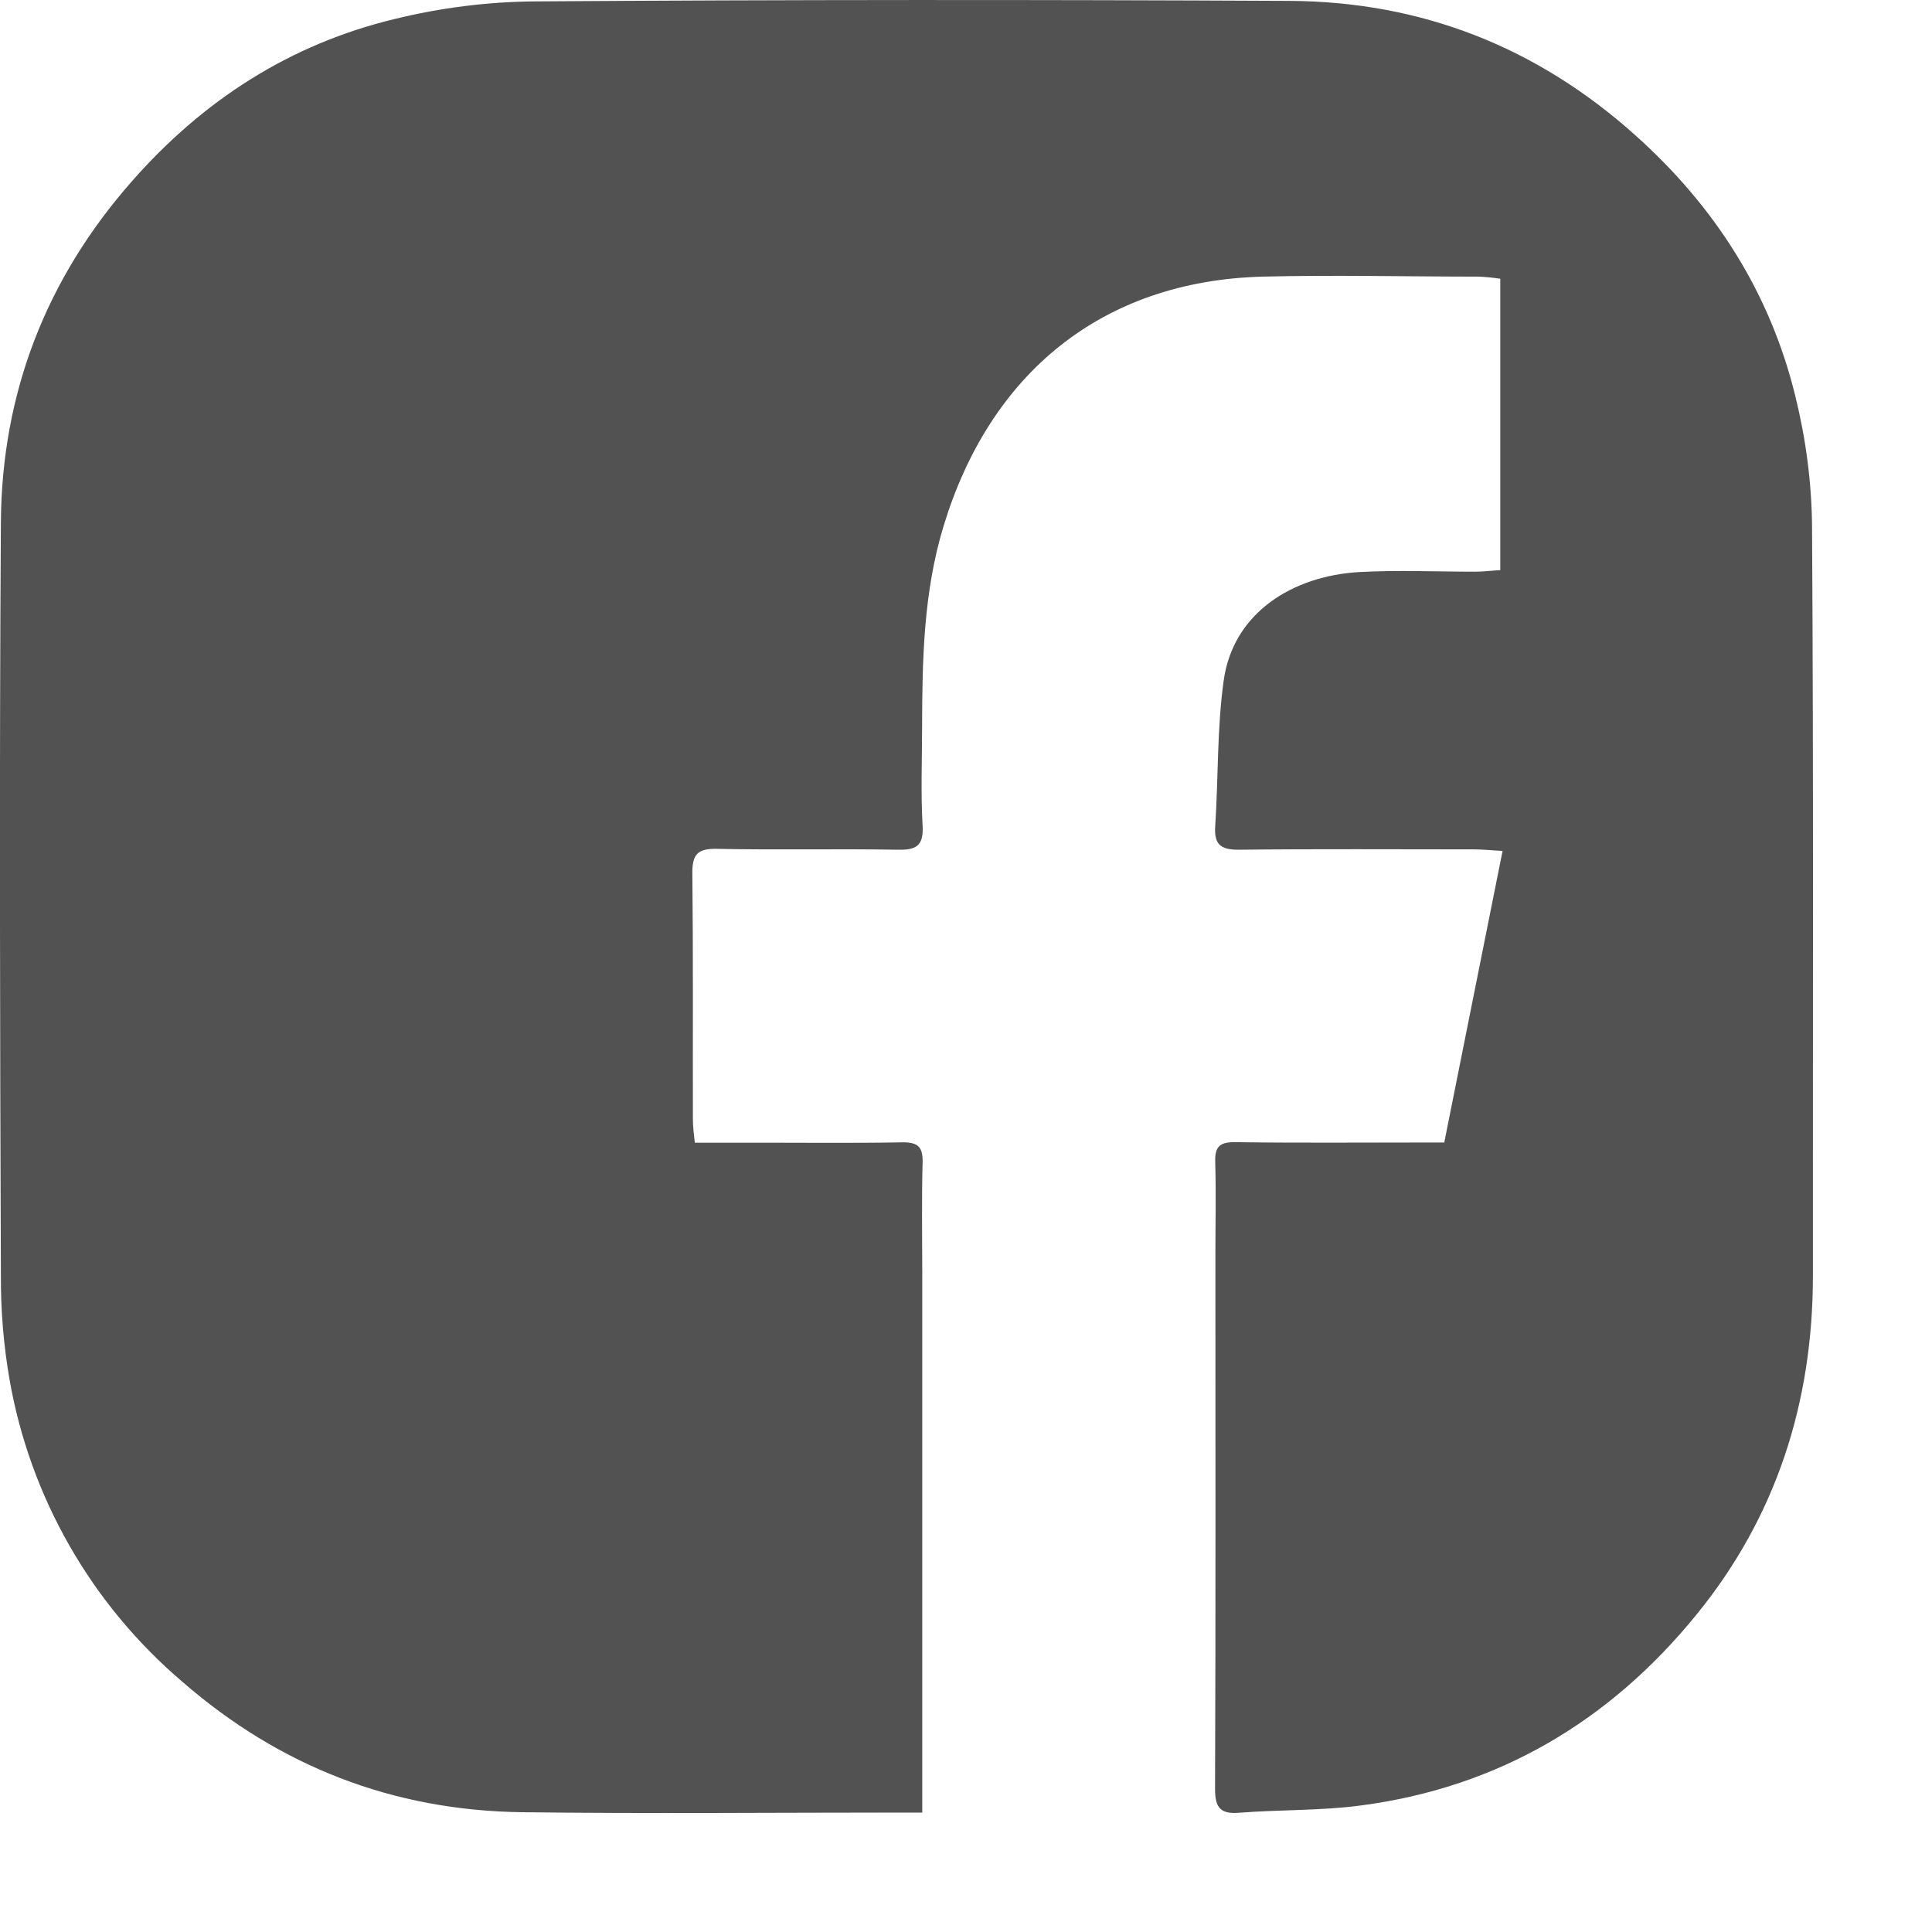 <svg width="11" height="11" viewBox="0 0 11 11" fill="none" xmlns="http://www.w3.org/2000/svg">
<path d="M3.956 6.506H4.329C4.598 6.506 4.869 6.509 5.138 6.504C5.226 6.503 5.255 6.53 5.253 6.618C5.247 6.829 5.251 7.04 5.251 7.251C5.251 8.222 5.251 9.192 5.251 10.162V10.32H5.12C4.404 10.32 3.687 10.327 2.971 10.318C2.238 10.308 1.593 10.058 1.038 9.575C0.519 9.133 0.171 8.524 0.054 7.853C0.02 7.657 0.004 7.458 0.005 7.259C0 5.831 -0.004 4.403 0.005 2.975C0.01 2.239 0.261 1.589 0.751 1.032C1.157 0.57 1.652 0.251 2.248 0.108C2.509 0.044 2.777 0.01 3.046 0.008C4.477 -0.002 5.91 -0.002 7.342 0.005C8.093 0.009 8.752 0.268 9.313 0.772C9.764 1.176 10.077 1.666 10.221 2.252C10.281 2.493 10.314 2.741 10.317 2.99C10.326 4.415 10.321 5.839 10.322 7.263C10.322 7.983 10.114 8.635 9.659 9.193C9.166 9.8 8.529 10.178 7.745 10.28C7.518 10.31 7.285 10.303 7.056 10.321C6.947 10.33 6.918 10.291 6.918 10.185C6.922 9.171 6.92 8.158 6.92 7.145C6.92 6.969 6.924 6.792 6.919 6.617C6.916 6.53 6.943 6.502 7.032 6.503C7.384 6.508 7.736 6.505 8.089 6.505H8.223C8.334 5.95 8.443 5.404 8.555 4.845C8.488 4.841 8.439 4.836 8.39 4.836C7.944 4.836 7.497 4.833 7.052 4.838C6.948 4.838 6.912 4.807 6.919 4.703C6.937 4.427 6.929 4.149 6.967 3.876C7.02 3.489 7.36 3.278 7.741 3.257C7.959 3.245 8.179 3.255 8.398 3.255C8.444 3.255 8.49 3.249 8.542 3.246V1.587C8.502 1.581 8.462 1.577 8.421 1.575C8.01 1.575 7.599 1.565 7.188 1.575C6.269 1.6 5.636 2.13 5.373 2.993C5.258 3.369 5.251 3.753 5.25 4.14C5.25 4.328 5.242 4.516 5.253 4.703C5.259 4.817 5.215 4.84 5.112 4.838C4.768 4.832 4.424 4.84 4.079 4.833C3.969 4.831 3.941 4.868 3.942 4.973C3.947 5.439 3.944 5.905 3.945 6.37C3.945 6.412 3.95 6.454 3.956 6.506Z" fill="#525252"/>
</svg>

